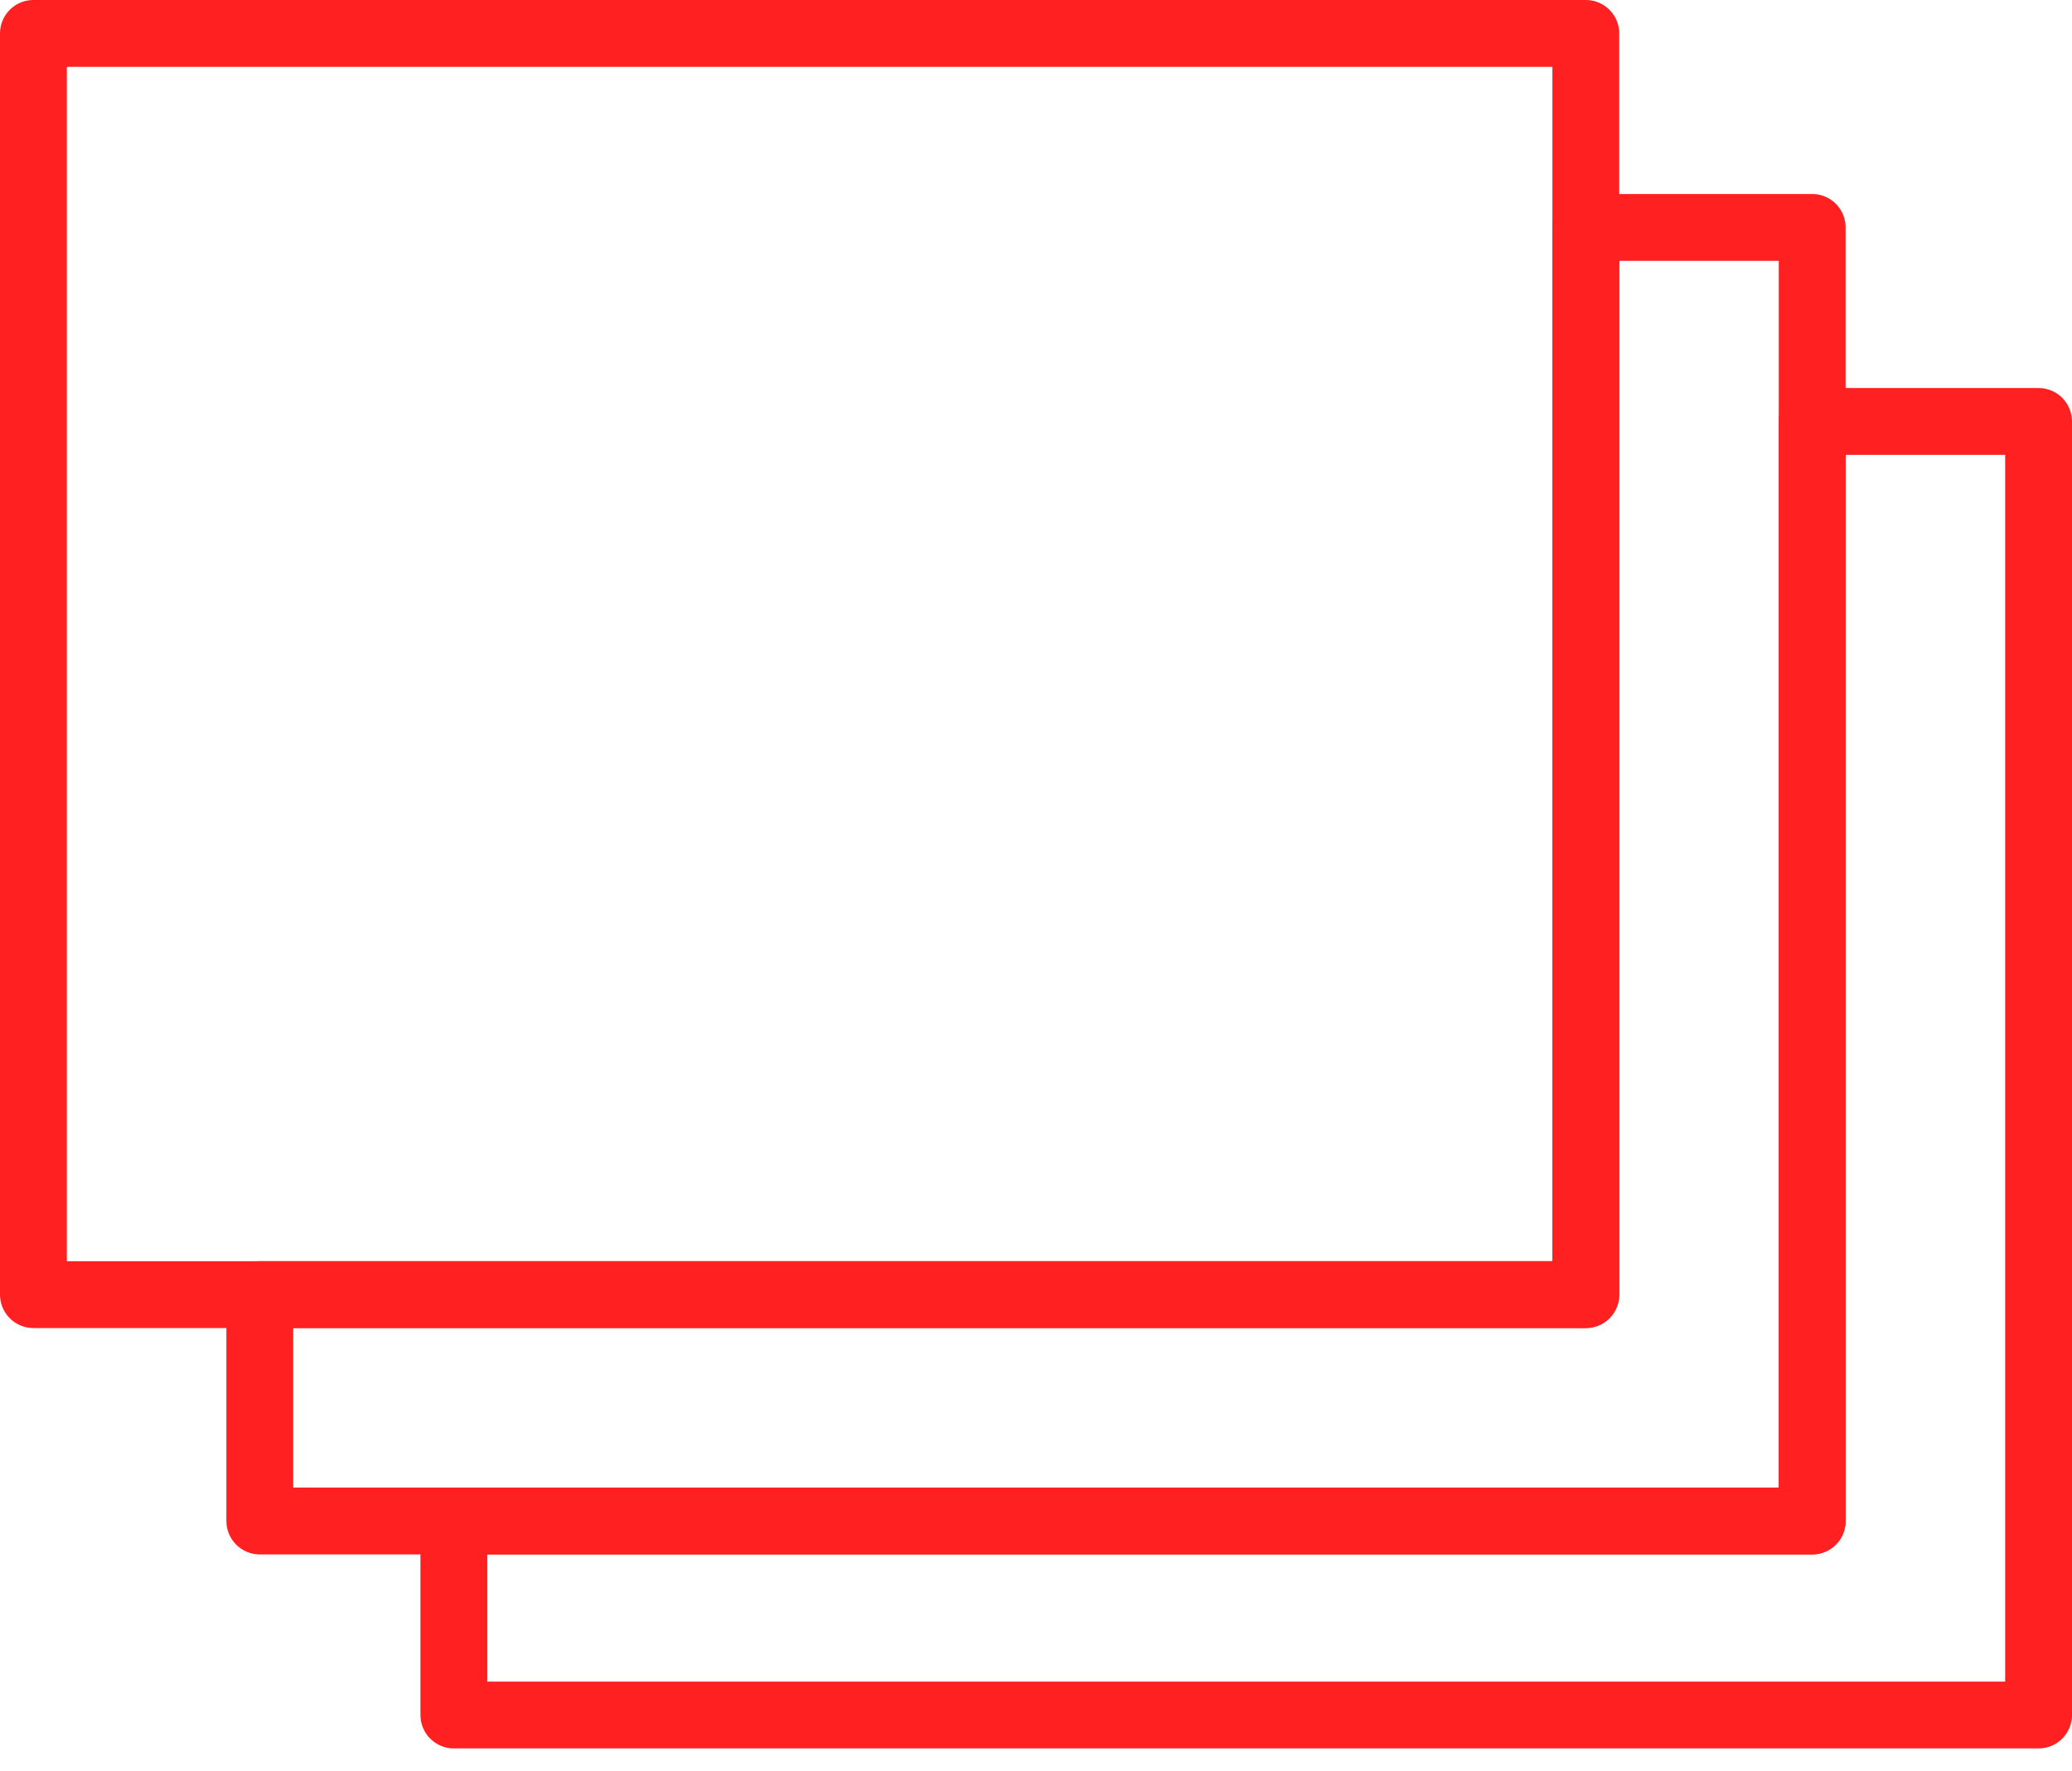 <svg width="62" height="53" viewBox="0 0 62 53" fill="none" xmlns="http://www.w3.org/2000/svg">
<path d="M1 38.742L1 1L47.452 1L47.452 38.742L1 38.742Z" stroke="#FF2121" stroke-width="2" stroke-miterlimit="10" stroke-linecap="round" stroke-linejoin="round"/>
<path d="M47.452 38.741V6.806H54.226V45.516H7.774V38.741L47.452 38.741Z" stroke="#FF2121" stroke-width="2" stroke-miterlimit="10" stroke-linecap="round" stroke-linejoin="round"/>
<path d="M54.226 45.516V12.612H61V51.322H13.581V45.516H54.226Z" stroke="#FF2121" stroke-width="2" stroke-miterlimit="10" stroke-linecap="round" stroke-linejoin="round"/>
</svg>
